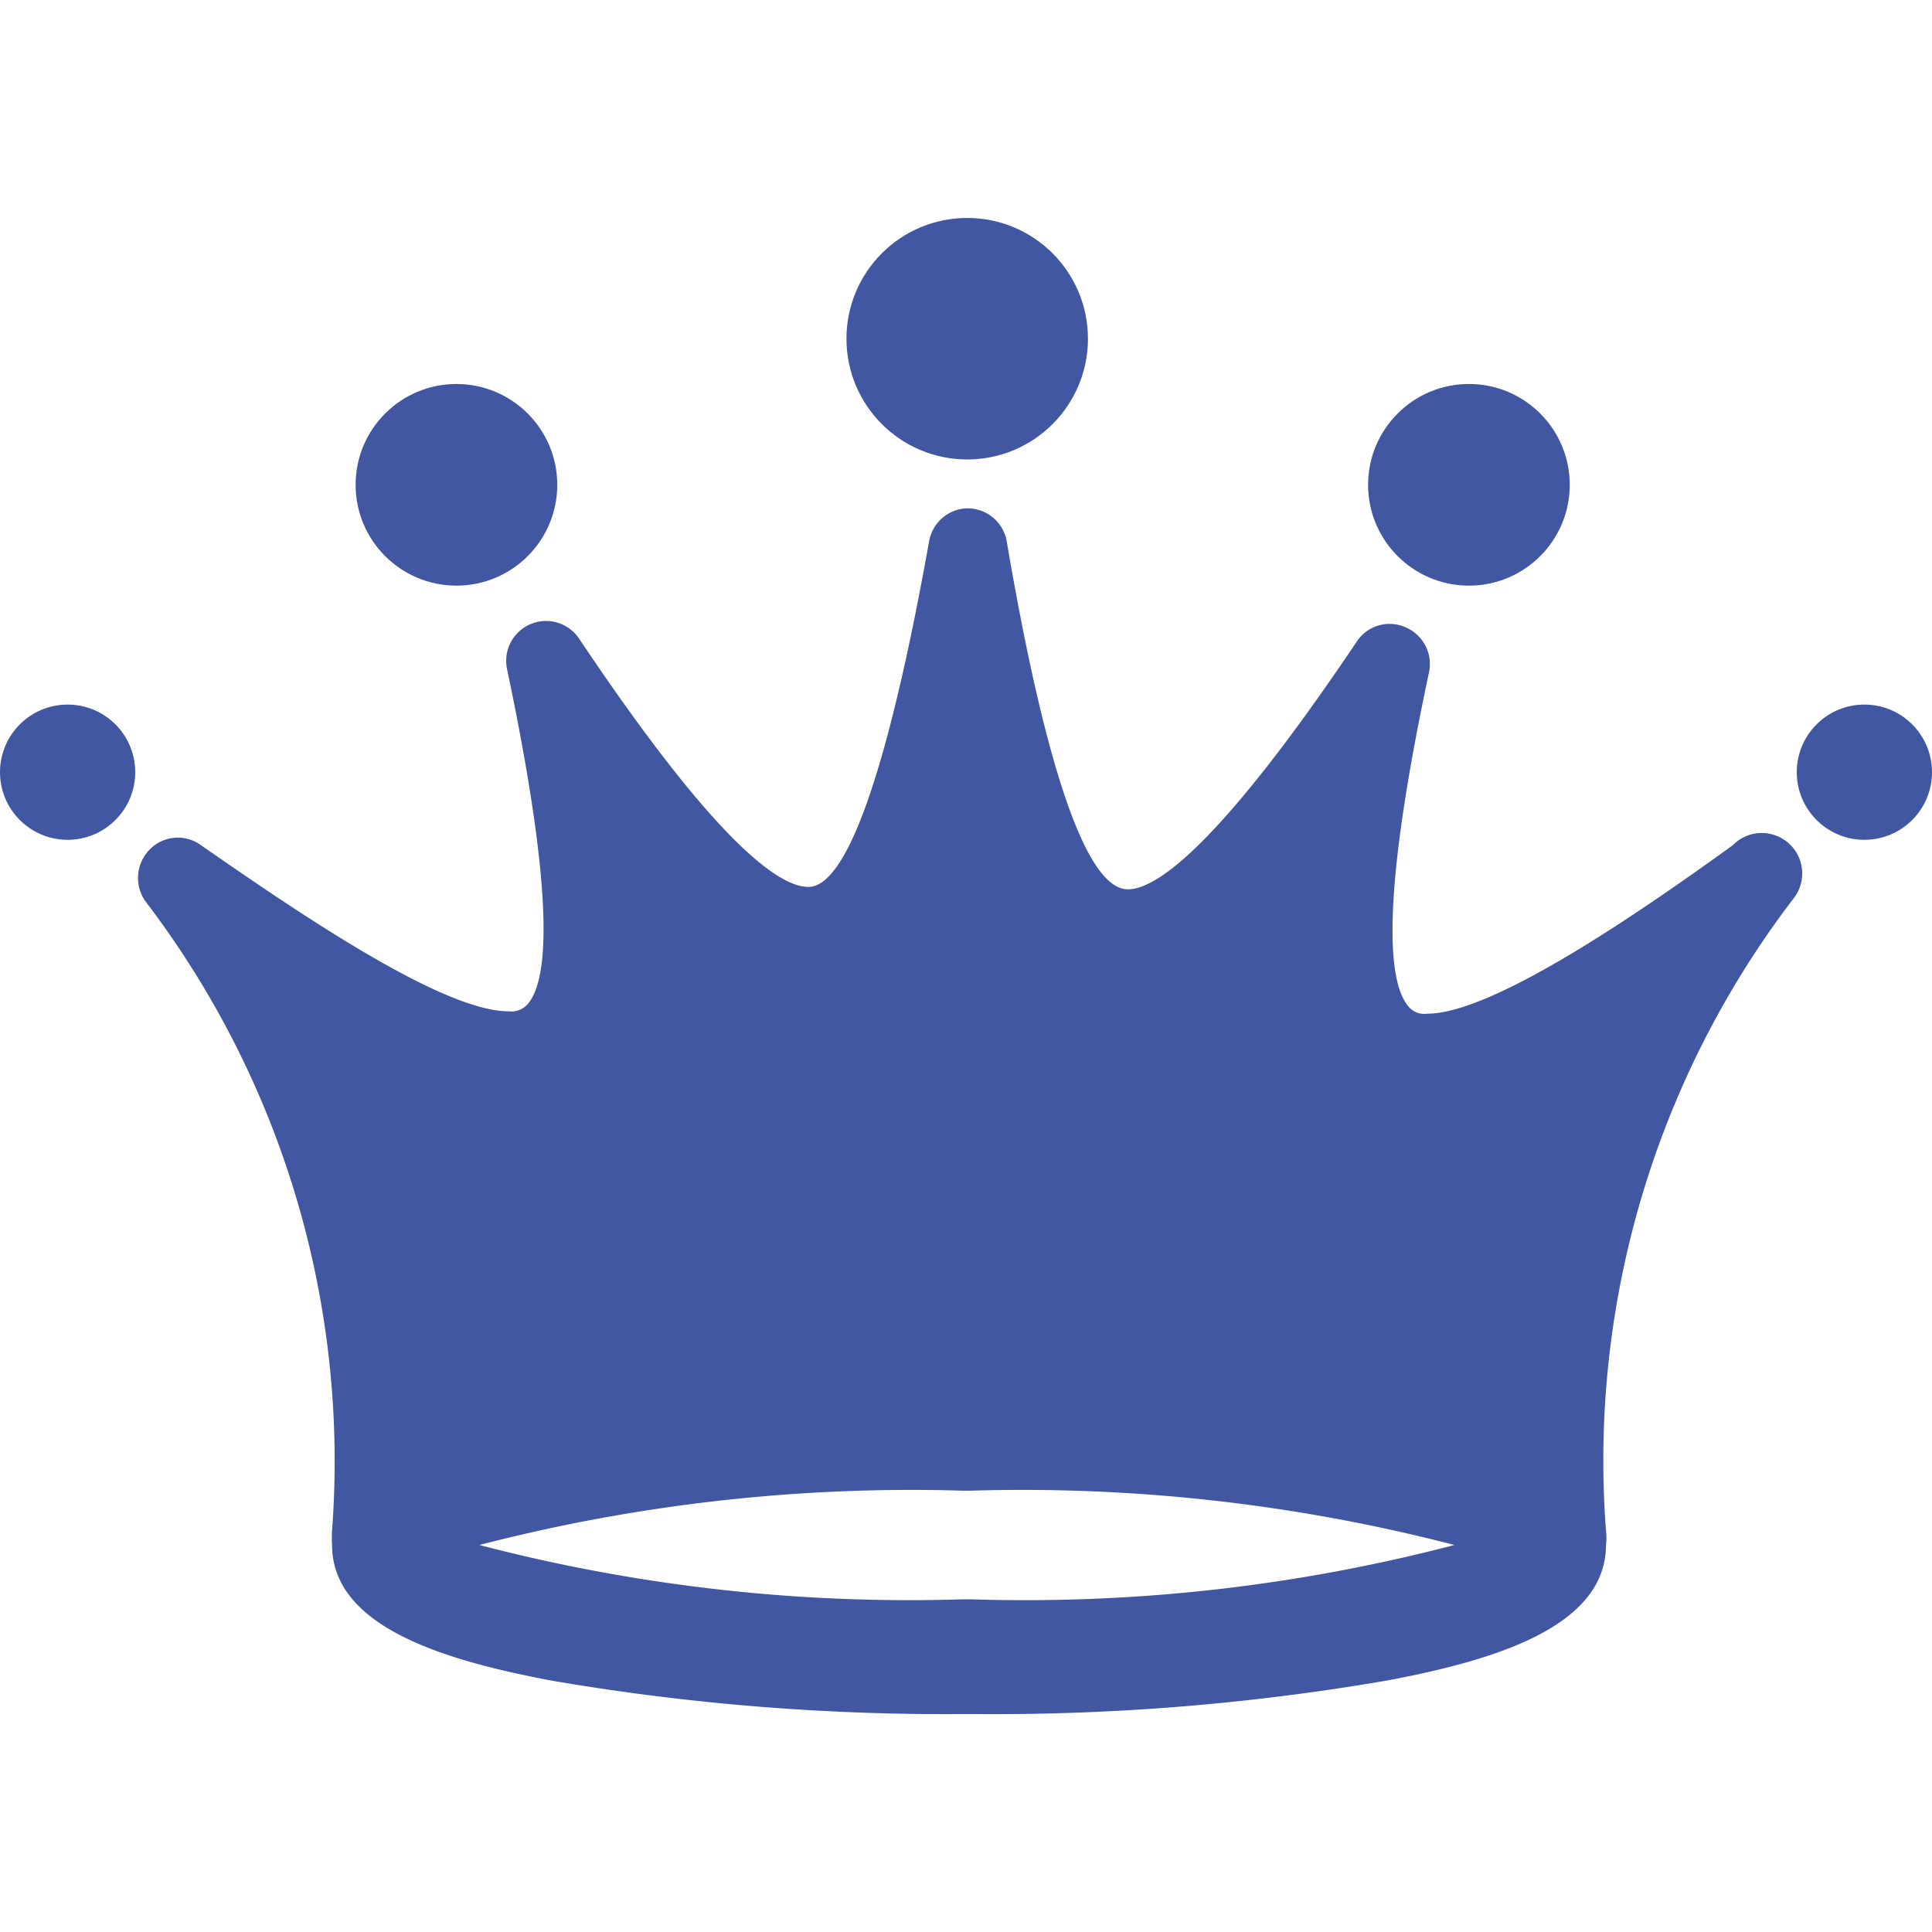 <svg xmlns="http://www.w3.org/2000/svg" viewBox="0 0 32 32"><defs><style>.cls-1{fill:none;}.cls-2{fill:#4157a2;}</style></defs><g id="レイヤー_2" data-name="レイヤー 2"><g id="レイヤー_1-2" data-name="レイヤー 1"><rect class="cls-1" width="32" height="32"/><g id="Layer_1" data-name="Layer 1"><path class="cls-2" d="M28.7,14c-1.66,1.2-4,2.79-5.06,2.79a.34.34,0,0,1-.32-.13c-.43-.53-.32-2.39.35-5.53a.66.66,0,0,0-.39-.74.65.65,0,0,0-.81.24c-2.28,3.39-3.32,4.1-3.79,4.1-.67,0-1.35-1.93-2-5.73A.66.66,0,0,0,16,8.42h0a.66.66,0,0,0-.61.54c-.68,3.8-1.36,5.73-2,5.73-.48,0-1.52-.71-3.79-4.1a.66.66,0,0,0-1.2.5c.66,3.14.78,5,.35,5.53a.36.36,0,0,1-.33.13C7.34,16.75,5,15.16,3.33,14a.65.65,0,0,0-.85.07.67.67,0,0,0-.07.86A15.29,15.29,0,0,1,5.5,25.35a1.94,1.94,0,0,0,0,.24c0,1.38,1.93,1.92,3.6,2.24a38.53,38.53,0,0,0,6.86.56h.15A38.37,38.37,0,0,0,23,27.83c1.68-.32,3.6-.86,3.6-2.24a1,1,0,0,0,0-.24,15.33,15.33,0,0,1,3.1-10.46A.67.67,0,0,0,28.7,14ZM16.09,26.49h-.15a28.18,28.18,0,0,1-8-.9,28.56,28.56,0,0,1,8-.9h.15a28.51,28.51,0,0,1,8,.9A28.12,28.12,0,0,1,16.09,26.49Z"/><circle class="cls-2" cx="16.02" cy="5.61" r="2"/><circle class="cls-2" cx="7.56" cy="8.03" r="1.67"/><circle class="cls-2" cx="24.33" cy="8.03" r="1.67"/><circle class="cls-2" cx="1.12" cy="12.79" r="1.12"/><circle class="cls-2" cx="30.88" cy="12.79" r="1.12"/></g></g></g></svg>